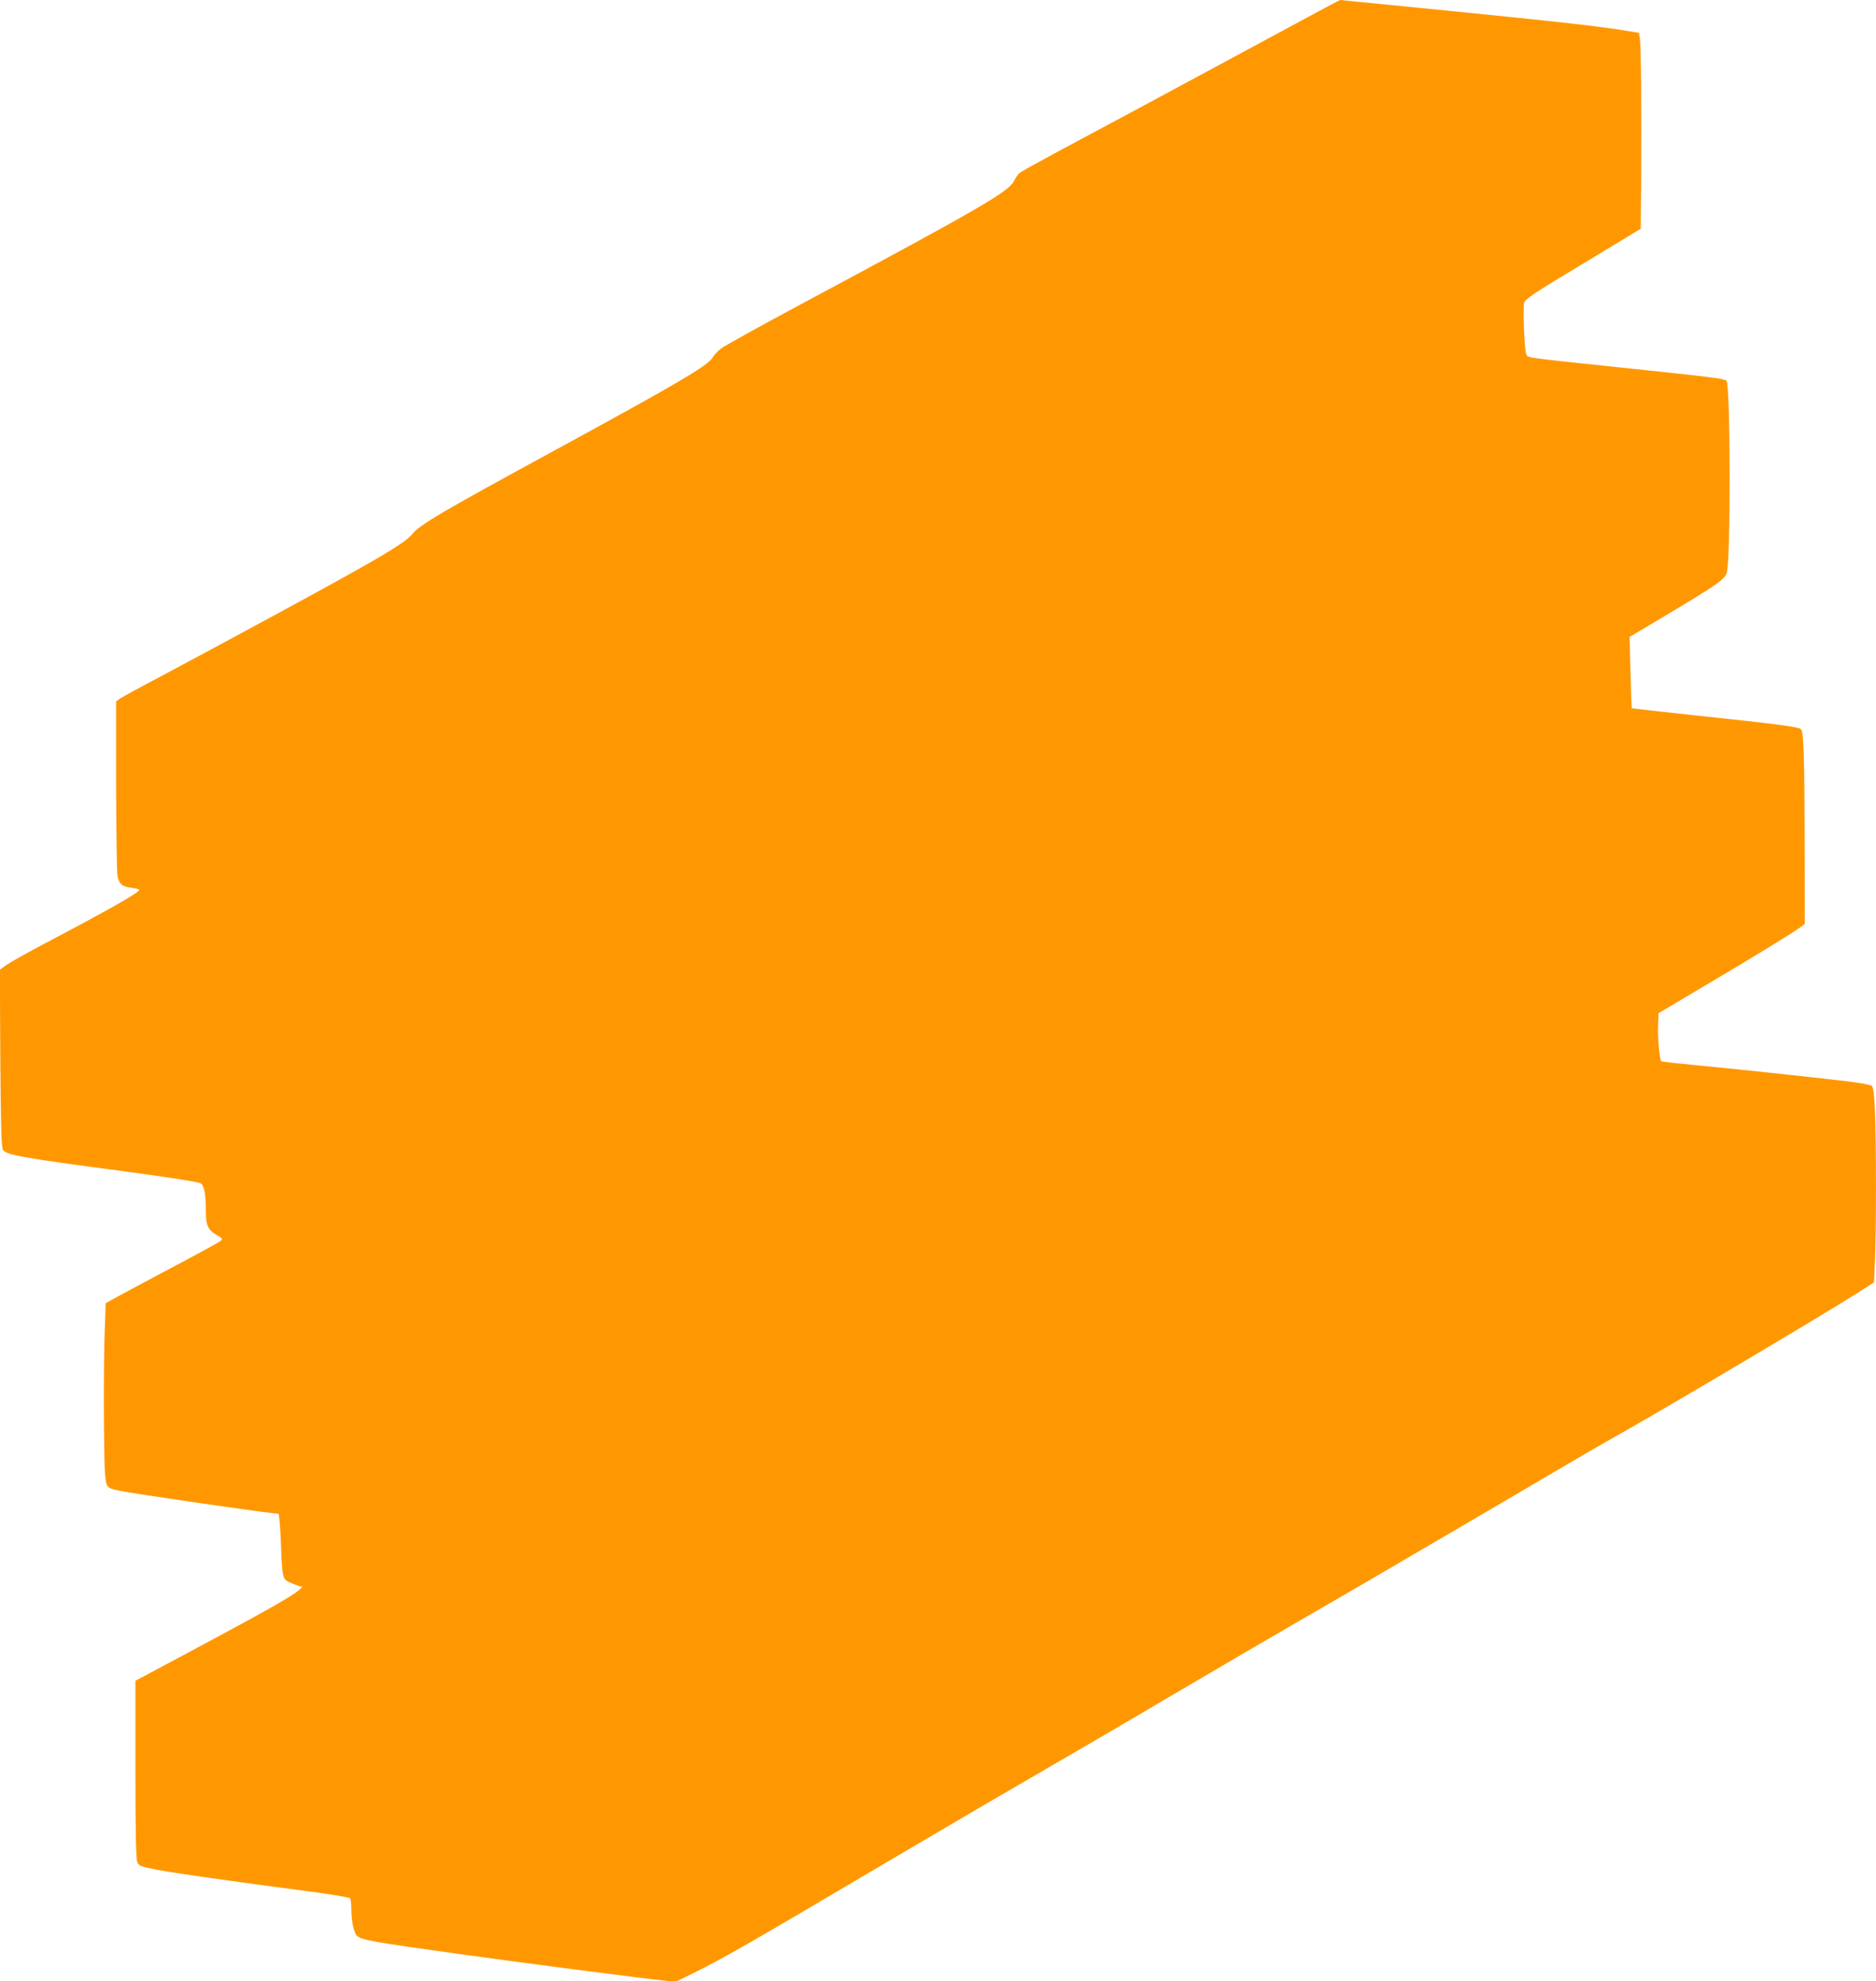 <?xml version="1.0" standalone="no"?>
<!DOCTYPE svg PUBLIC "-//W3C//DTD SVG 20010904//EN"
 "http://www.w3.org/TR/2001/REC-SVG-20010904/DTD/svg10.dtd">
<svg version="1.0" xmlns="http://www.w3.org/2000/svg"
 width="1212pt" height="1280pt" viewBox="0 0 1212 1280"
 preserveAspectRatio="xMidYMid meet">
<g transform="translate(0,1280) scale(0.1,-0.1)"
fill="#ff9800" stroke="none">
<path d="M8575 12757 c-1102 -595 -1552 -836 -1740 -936 -126 -68 -238 -130
-249 -139 -10 -9 -26 -33 -36 -53 -35 -68 -226 -179 -1365 -789 -269 -144
-507 -276 -527 -292 -21 -16 -45 -42 -54 -58 -32 -53 -221 -164 -999 -588
-746 -406 -894 -492 -943 -554 -54 -66 -267 -188 -1217 -700 -209 -113 -438
-235 -510 -273 -71 -38 -142 -77 -158 -87 l-27 -19 0 -542 c1 -298 5 -562 9
-586 11 -54 29 -69 93 -77 26 -4 48 -9 48 -13 0 -17 -194 -127 -600 -341 -118
-62 -234 -127 -258 -144 l-43 -31 3 -570 c3 -420 7 -576 16 -592 20 -35 109
-51 802 -143 274 -37 463 -66 476 -75 24 -16 34 -68 34 -182 0 -90 14 -120 70
-152 35 -19 40 -26 28 -36 -7 -8 -155 -89 -328 -180 -173 -92 -338 -180 -366
-196 l-51 -29 -6 -166 c-9 -210 -7 -810 1 -927 8 -98 10 -100 87 -117 92 -20
988 -150 1034 -150 4 0 11 -76 15 -169 9 -246 11 -253 55 -273 20 -9 47 -20
60 -24 l25 -7 -30 -26 c-38 -34 -237 -146 -684 -385 l-365 -195 0 -573 c0
-411 4 -580 12 -599 10 -24 22 -28 122 -48 135 -25 484 -75 921 -132 179 -23
328 -47 332 -53 4 -6 8 -36 8 -67 0 -87 17 -162 41 -180 31 -23 114 -38 624
-109 366 -52 1255 -167 1356 -176 l76 -7 114 56 c198 98 341 180 1204 690 270
159 688 405 930 545 242 140 681 396 975 570 294 173 710 416 925 540 214 123
705 410 1090 636 385 227 752 441 815 476 242 133 1358 794 1586 940 l101 65
6 134 c9 173 9 794 0 979 -4 93 -11 148 -19 156 -6 7 -78 20 -160 30 -262 31
-773 85 -987 105 -115 11 -211 22 -214 24 -11 11 -24 151 -21 228 l3 83 310
184 c321 190 546 328 603 369 l32 24 -1 532 c-1 548 -6 708 -24 726 -15 15
-144 32 -655 86 -239 26 -436 48 -438 49 -1 2 -5 106 -8 232 l-6 229 249 148
c320 192 365 223 379 267 26 81 24 1214 -2 1240 -14 14 -95 24 -677 85 -646
68 -606 62 -617 89 -12 33 -22 297 -13 330 8 25 62 61 381 253 l372 225 3 322
c3 403 -1 848 -8 902 l-6 42 -62 10 c-175 30 -439 60 -1264 142 -331 33 -603
60 -605 60 -2 0 -39 -20 -83 -43z"/>
</g>
</svg>
